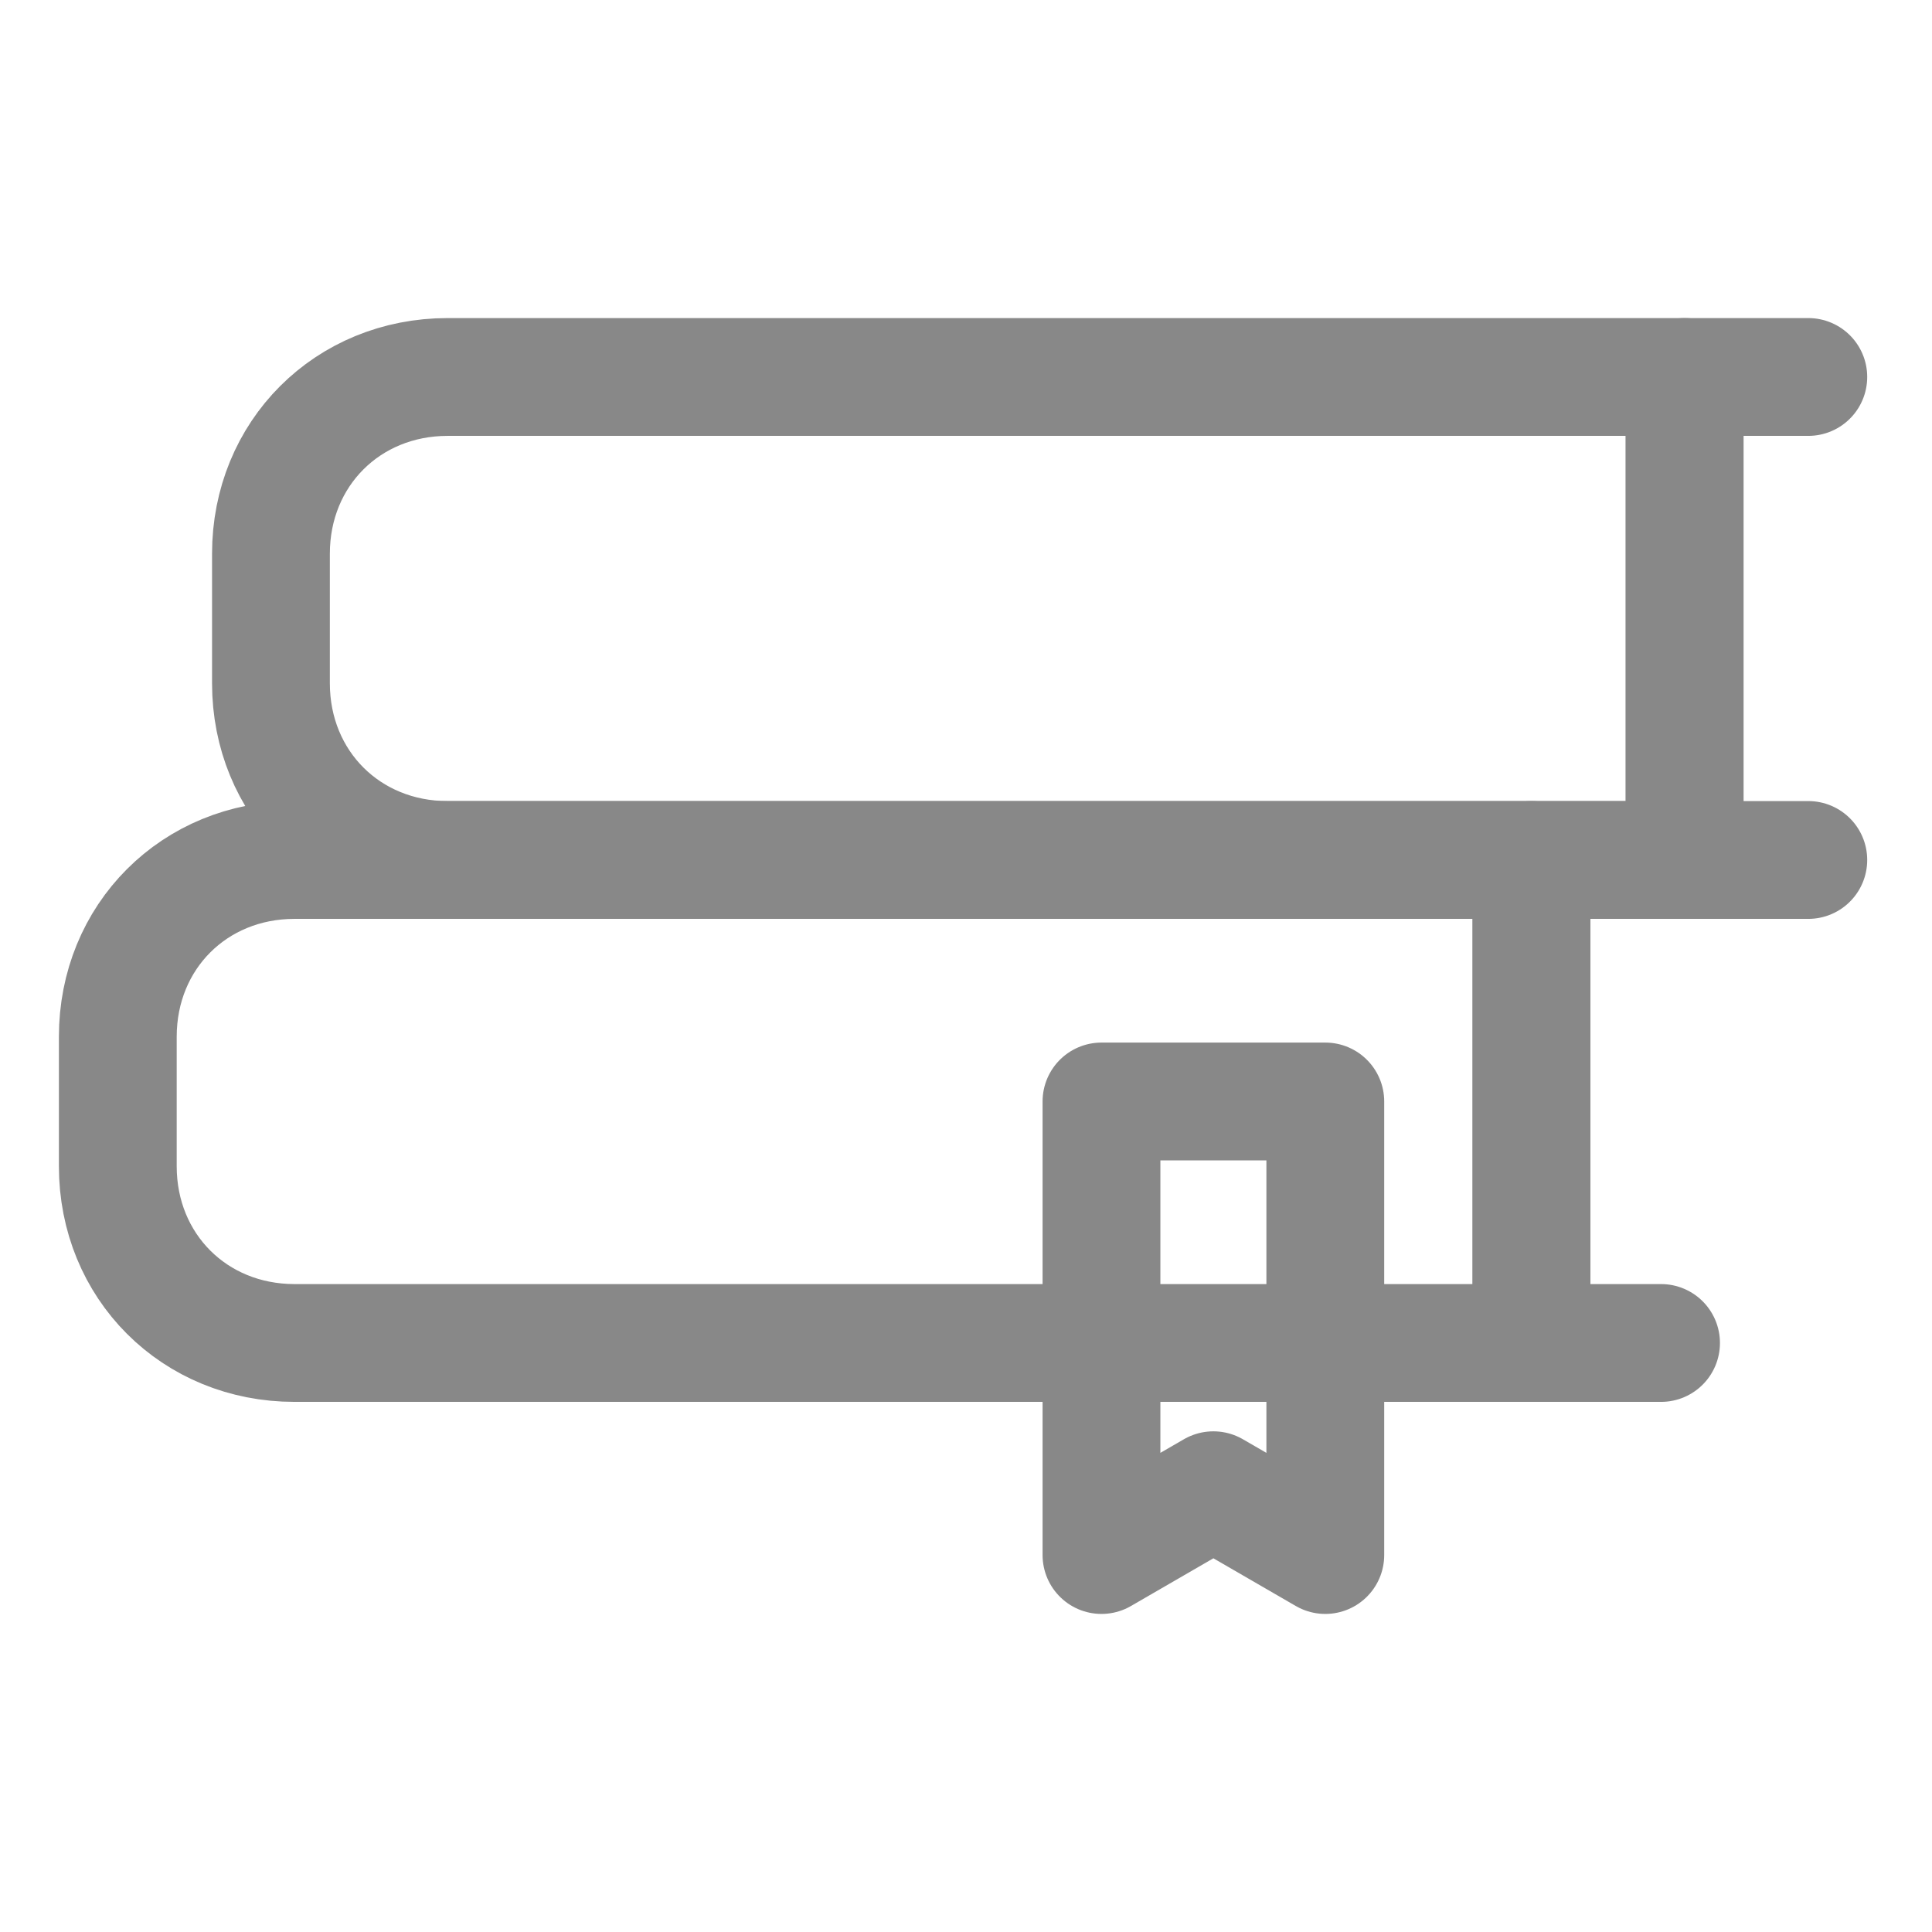 <?xml version="1.0" encoding="utf-8"?>
<!-- Generator: Adobe Illustrator 28.1.0, SVG Export Plug-In . SVG Version: 6.00 Build 0)  -->
<svg version="1.1" id="Layer_1" xmlns="http://www.w3.org/2000/svg" xmlns:xlink="http://www.w3.org/1999/xlink" x="0px" y="0px"
	 viewBox="0 0 32.8 32.8" style="enable-background:new 0 0 32.8 32.8;" xml:space="preserve">
<style type="text/css">
	.st0{fill:none;stroke:#888888;stroke-width:2;stroke-linecap:round;stroke-linejoin:round;stroke-miterlimit:10;}
</style>
<g>
	
		<rect x="-26.1" y="-22.5" transform="matrix(0.707 0.707 -0.707 0.707 -15.651 12.96)" class="st0" width="5.4" height="20.2"/>
	<path class="st0" d="M-11.8-22.6l-1.4-1.4c-0.7-0.7-1.7-0.7-2.4,0l-2.6,2.6l3.8,3.8l2.6-2.6C-11.2-20.9-11.2-22-11.8-22.6z"/>
	<polygon class="st0" points="-35.2,-0.7 -32.5,-7.2 -28.7,-3.4 	"/>
	<line class="st0" x1="-35.2" y1="-0.7" x2="-10" y2="-0.7"/>
</g>
<g>
	<rect x="-30" y="118.7" class="st0" width="16.6" height="24.5"/>
	<rect x="-33.4" y="118.7" class="st0" width="3.4" height="24.5"/>
	<rect x="-26.4" y="124.7" class="st0" width="9.3" height="3.6"/>
	<line class="st0" x1="-16.9" y1="143.2" x2="-16.9" y2="145.2"/>
</g>
<g>
	<path class="st0" d="M-21.5,64.7h-15.8V38.1h15.8c1.7,0,3.2,1.4,3.2,3.2v20.3C-18.4,63.3-19.8,64.7-21.5,64.7z"/>
	<line class="st0" x1="-38.9" y1="41.3" x2="-35.7" y2="41.3"/>
	<line class="st0" x1="-38.9" y1="45.3" x2="-35.7" y2="45.3"/>
	<line class="st0" x1="-38.9" y1="49.4" x2="-35.7" y2="49.4"/>
	<line class="st0" x1="-38.9" y1="53.4" x2="-35.7" y2="53.4"/>
	<line class="st0" x1="-38.9" y1="57.4" x2="-35.7" y2="57.4"/>
	<line class="st0" x1="-38.9" y1="61.5" x2="-35.7" y2="61.5"/>
	<line class="st0" x1="-31" y1="45.3" x2="-23" y2="45.3"/>
	<line class="st0" x1="-31" y1="49.4" x2="-23" y2="49.4"/>
</g>
<g>
	<rect x="-87.5" y="-70.6" class="st0" width="8.4" height="22.9"/>
	<rect x="-79.1" y="-69.2" class="st0" width="8.4" height="21.5"/>
	<rect x="-70.7" y="-70.6" class="st0" width="8.4" height="22.9"/>
	<rect x="-87.5" y="-66.7" class="st0" width="8.4" height="15.1"/>
	<rect x="-79.1" y="-64.7" class="st0" width="8.4" height="12.5"/>
	<line class="st0" x1="-83.3" y1="-63.2" x2="-83.3" y2="-55.1"/>
	<line class="st0" x1="-74.9" y1="-61.1" x2="-74.9" y2="-55.8"/>
	<rect x="-70.7" y="-66.4" class="st0" width="8.4" height="15.8"/>
	<line class="st0" x1="-66.5" y1="-61.8" x2="-66.5" y2="-55"/>
</g>
<g>
	<path class="st0" d="M-37.2,16.6h-6.5c-1.3,0-2.3,1-2.3,2.3v8.7v0.7v5l3.5-5h10.1c1.3,0,2.3-1,2.3-2.3v-3h-4.8
		c-1.3,0-2.3-1-2.3-2.3V16.6z"/>
	<path class="st0" d="M-37.2,13.7v3h4.8c1.3,0,2.3,1,2.3,2.3v4.1h5.4l3.5,5v-5v-0.7v-8.7c0-1.3-1-2.3-2.3-2.3h-11.2
		C-36.1,11.4-37.2,12.4-37.2,13.7z"/>
	<path class="st0" d="M-37.2,16.6v4.1c0,1.3,1,2.3,2.3,2.3h4.8V19c0-1.3-1-2.3-2.3-2.3H-37.2z"/>
</g>
<g>
	<path class="st0" d="M28.6,14.6h-21c-1.7,0-3-1.3-3-3V9.4c0-1.7,1.3-3,3-3h21V14.6z"/>
	<polyline class="st0" points="30.7,14.6 28.6,14.6 28.6,6.4 30.7,6.4 	"/>
	<path class="st0" d="M26,22.8H5c-1.7,0-3-1.3-3-3v-2.2c0-1.7,1.3-3,3-3h21V22.8z"/>
	<polyline class="st0" points="28.2,22.8 26,22.8 26,14.6 28.2,14.6 	"/>
	<polygon class="st0" points="22.5,26.4 20.6,25.3 18.7,26.4 18.7,18.7 22.5,18.7 	"/>
</g>
</svg>
